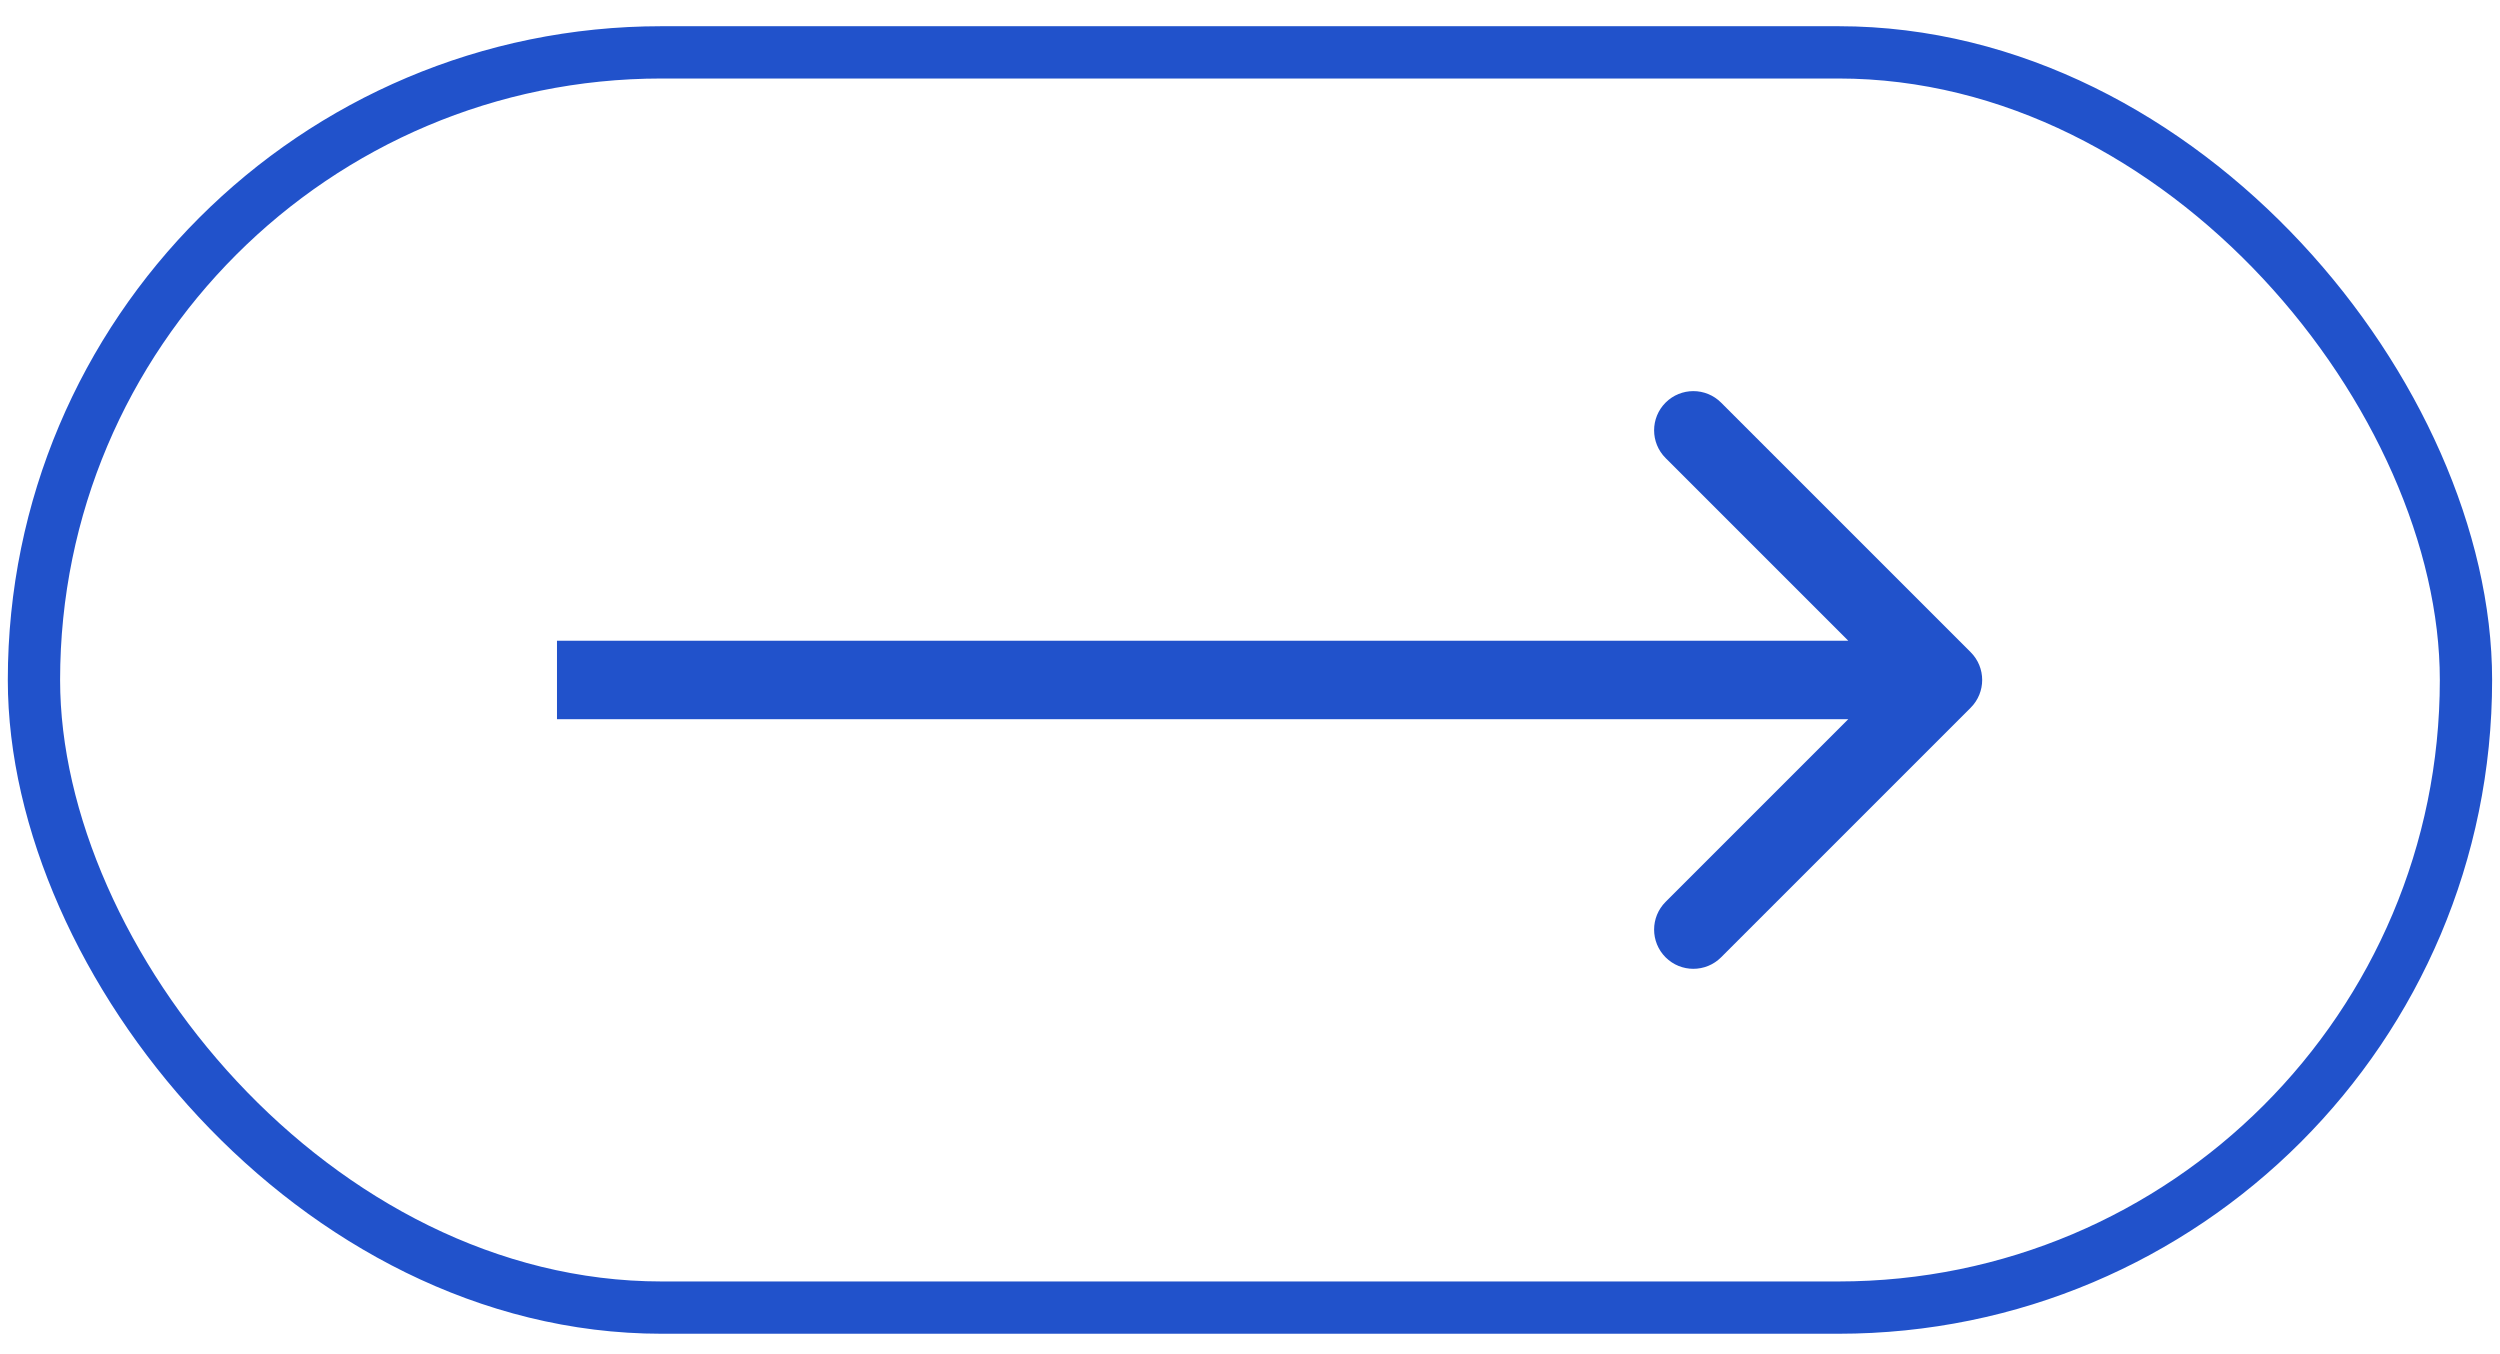 <svg width="72" height="39" viewBox="0 0 72 39" fill="none" xmlns="http://www.w3.org/2000/svg">
<rect x="0.978" y="1.508" width="70.042" height="36.151" rx="18.075" stroke="#2152CB" stroke-width="1.506"/>
<path d="M56.756 20.382C57.197 19.941 57.197 19.225 56.756 18.784L49.567 11.595C49.126 11.154 48.41 11.154 47.969 11.595C47.528 12.036 47.528 12.751 47.969 13.192L54.36 19.583L47.969 25.974C47.528 26.415 47.528 27.13 47.969 27.571C48.41 28.012 49.126 28.012 49.567 27.571L56.756 20.382ZM16.041 20.713H55.957V18.453H16.041V20.713Z" fill="#2152CB"/>
</svg>
